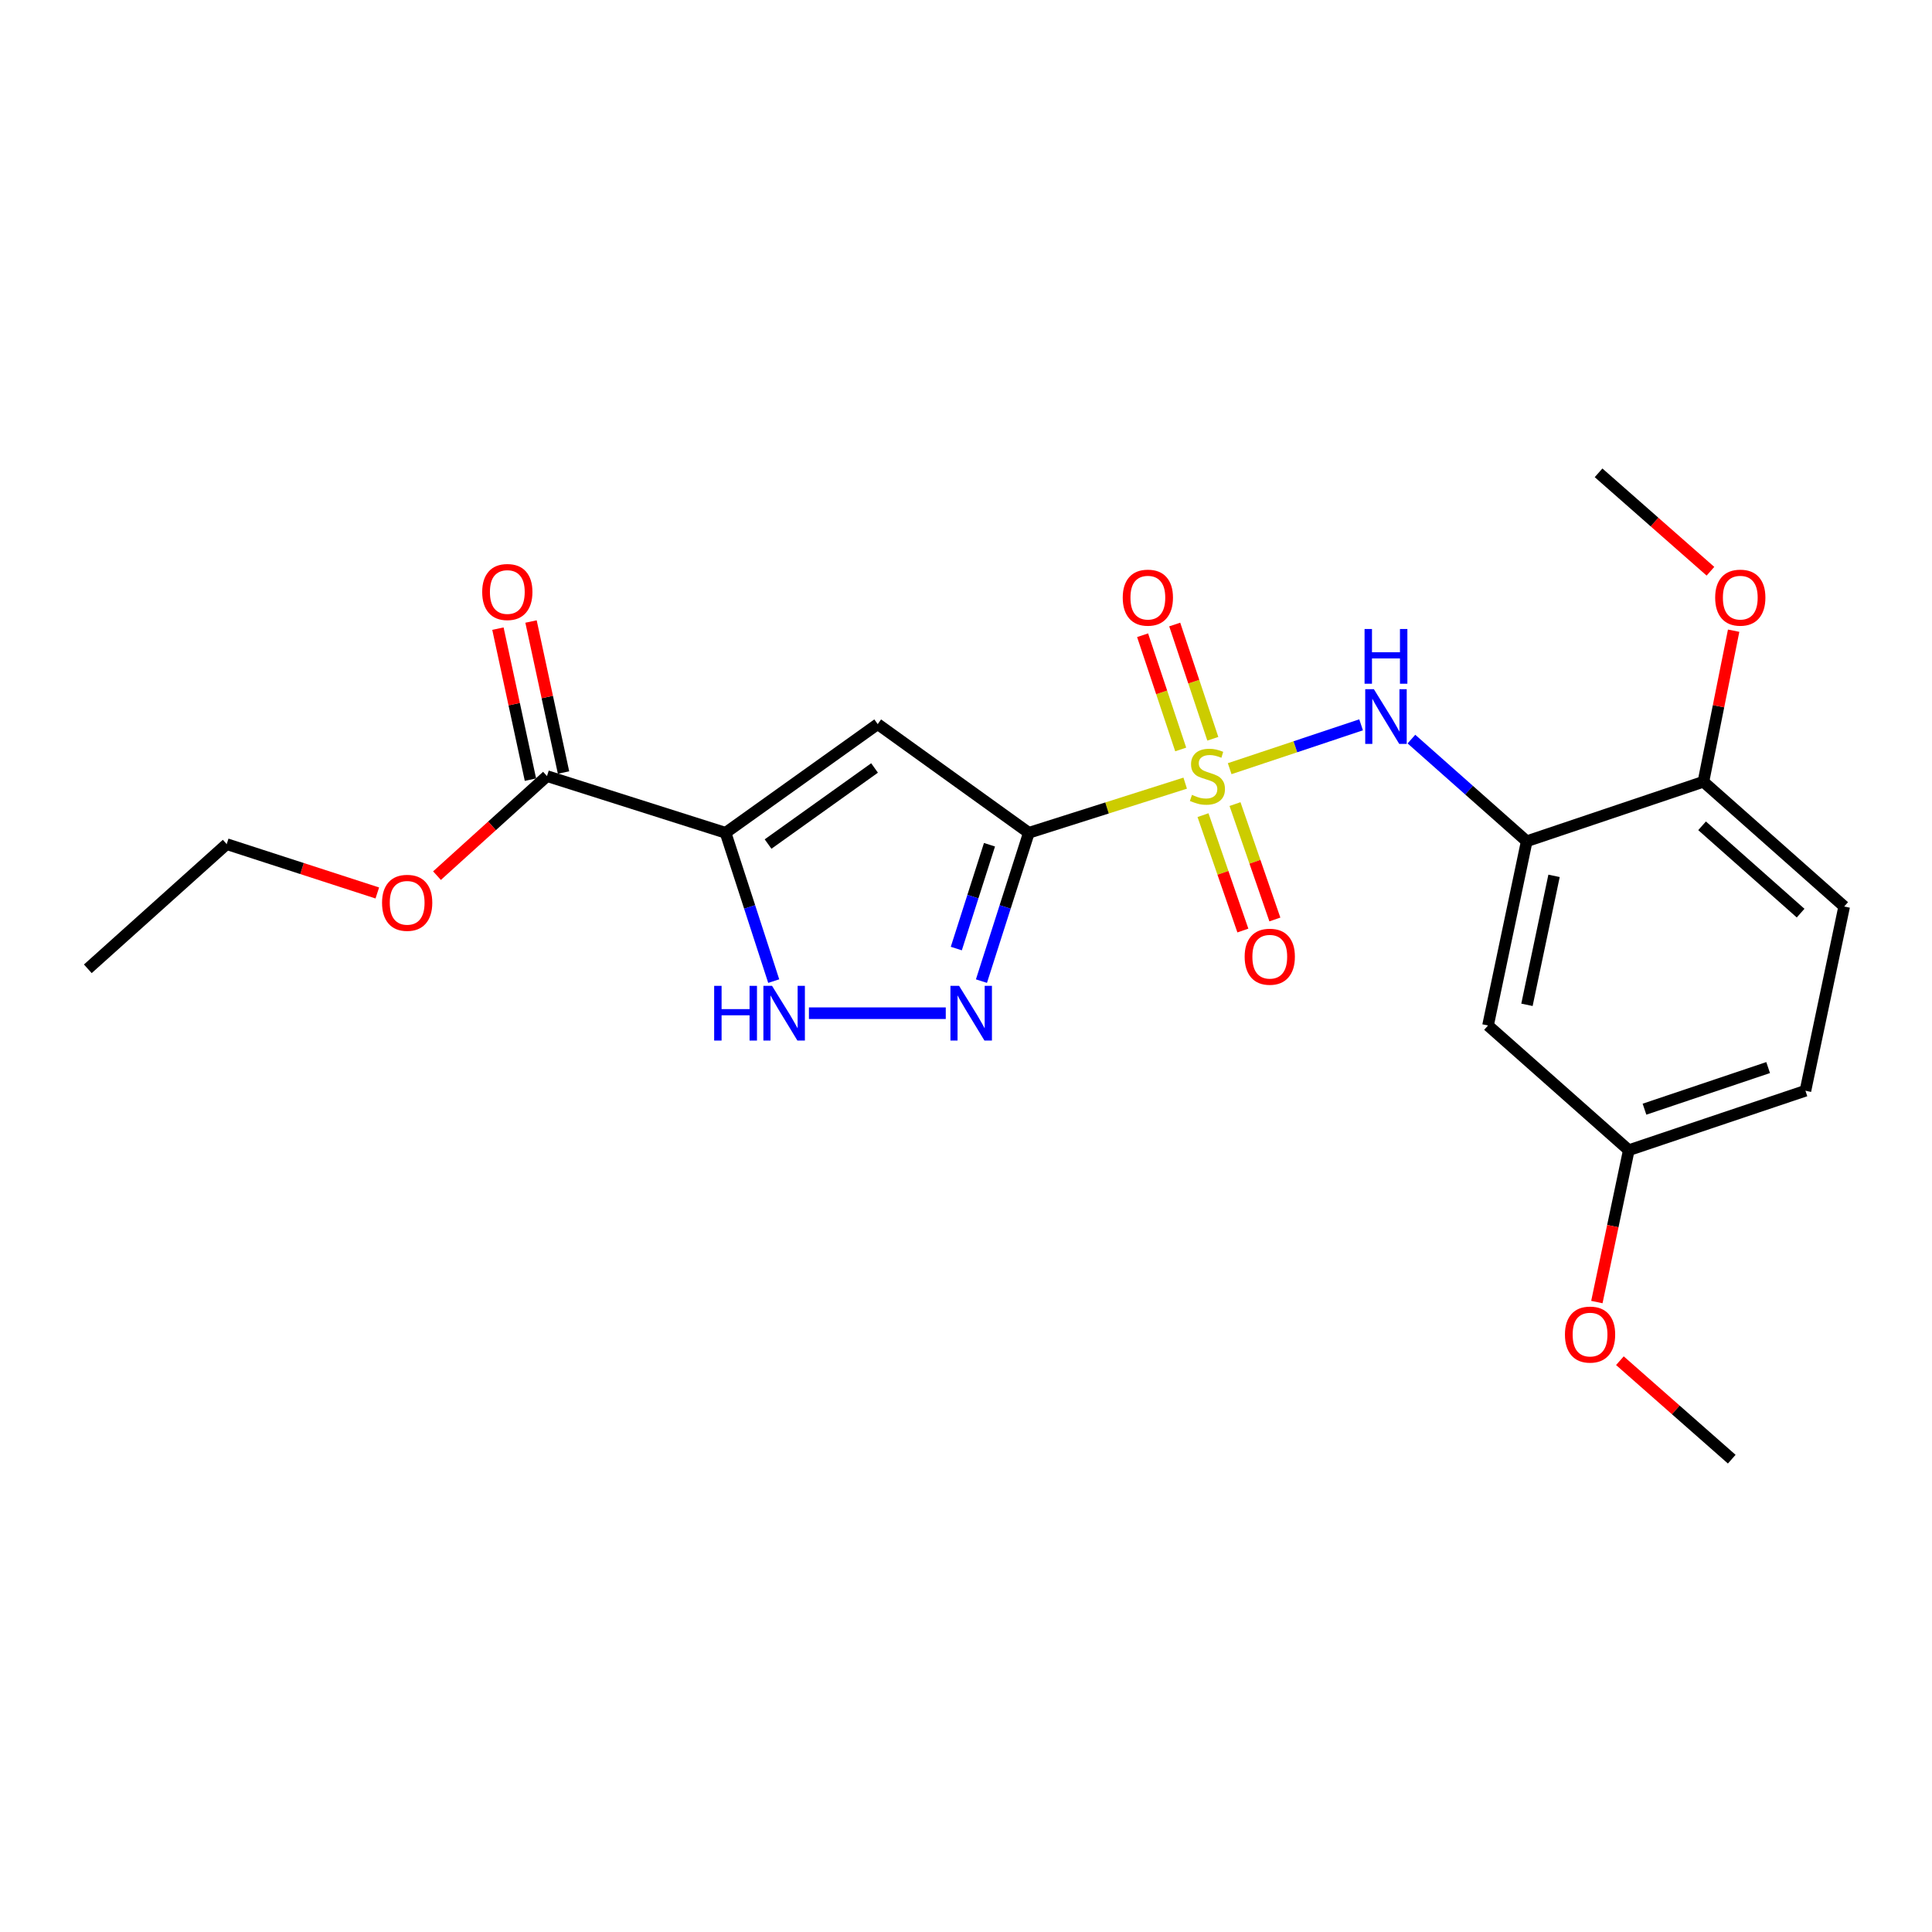 <?xml version='1.0' encoding='iso-8859-1'?>
<svg version='1.1' baseProfile='full'
              xmlns='http://www.w3.org/2000/svg'
                      xmlns:rdkit='http://www.rdkit.org/xml'
                      xmlns:xlink='http://www.w3.org/1999/xlink'
                  xml:space='preserve'
width='1000px' height='1000px' viewBox='0 0 1000 1000'>
<!-- END OF HEADER -->
<rect style='opacity:1.0;fill:#FFFFFF;stroke:none' width='1000' height='1000' x='0' y='0'> </rect>
<path class='bond-0' d='M 613.456,405.357 L 572.991,418.206' style='fill:none;fill-rule:evenodd;stroke:#CCCC00;stroke-width:6px;stroke-linecap:butt;stroke-linejoin:miter;stroke-opacity:1' />
<path class='bond-0' d='M 572.991,418.206 L 532.525,431.055' style='fill:none;fill-rule:evenodd;stroke:#000000;stroke-width:6px;stroke-linecap:butt;stroke-linejoin:miter;stroke-opacity:1' />
<path class='bond-5' d='M 636.476,397.863 L 670.491,386.519' style='fill:none;fill-rule:evenodd;stroke:#CCCC00;stroke-width:6px;stroke-linecap:butt;stroke-linejoin:miter;stroke-opacity:1' />
<path class='bond-5' d='M 670.491,386.519 L 704.505,375.175' style='fill:none;fill-rule:evenodd;stroke:#0000FF;stroke-width:6px;stroke-linecap:butt;stroke-linejoin:miter;stroke-opacity:1' />
<path class='bond-9' d='M 627.751,382.376 L 617.891,352.811' style='fill:none;fill-rule:evenodd;stroke:#CCCC00;stroke-width:6px;stroke-linecap:butt;stroke-linejoin:miter;stroke-opacity:1' />
<path class='bond-9' d='M 617.891,352.811 L 608.031,323.247' style='fill:none;fill-rule:evenodd;stroke:#FF0000;stroke-width:6px;stroke-linecap:butt;stroke-linejoin:miter;stroke-opacity:1' />
<path class='bond-9' d='M 611.128,387.92 L 601.268,358.355' style='fill:none;fill-rule:evenodd;stroke:#CCCC00;stroke-width:6px;stroke-linecap:butt;stroke-linejoin:miter;stroke-opacity:1' />
<path class='bond-9' d='M 601.268,358.355 L 591.407,328.791' style='fill:none;fill-rule:evenodd;stroke:#FF0000;stroke-width:6px;stroke-linecap:butt;stroke-linejoin:miter;stroke-opacity:1' />
<path class='bond-10' d='M 622.674,421.916 L 632.992,451.779' style='fill:none;fill-rule:evenodd;stroke:#CCCC00;stroke-width:6px;stroke-linecap:butt;stroke-linejoin:miter;stroke-opacity:1' />
<path class='bond-10' d='M 632.992,451.779 L 643.309,481.642' style='fill:none;fill-rule:evenodd;stroke:#FF0000;stroke-width:6px;stroke-linecap:butt;stroke-linejoin:miter;stroke-opacity:1' />
<path class='bond-10' d='M 639.237,416.193 L 649.554,446.057' style='fill:none;fill-rule:evenodd;stroke:#CCCC00;stroke-width:6px;stroke-linecap:butt;stroke-linejoin:miter;stroke-opacity:1' />
<path class='bond-10' d='M 649.554,446.057 L 659.872,475.92' style='fill:none;fill-rule:evenodd;stroke:#FF0000;stroke-width:6px;stroke-linecap:butt;stroke-linejoin:miter;stroke-opacity:1' />
<path class='bond-2' d='M 532.525,431.055 L 454.293,374.806' style='fill:none;fill-rule:evenodd;stroke:#000000;stroke-width:6px;stroke-linecap:butt;stroke-linejoin:miter;stroke-opacity:1' />
<path class='bond-3' d='M 532.525,431.055 L 520.26,469.44' style='fill:none;fill-rule:evenodd;stroke:#000000;stroke-width:6px;stroke-linecap:butt;stroke-linejoin:miter;stroke-opacity:1' />
<path class='bond-3' d='M 520.26,469.44 L 507.995,507.825' style='fill:none;fill-rule:evenodd;stroke:#0000FF;stroke-width:6px;stroke-linecap:butt;stroke-linejoin:miter;stroke-opacity:1' />
<path class='bond-3' d='M 512.154,437.237 L 503.568,464.106' style='fill:none;fill-rule:evenodd;stroke:#000000;stroke-width:6px;stroke-linecap:butt;stroke-linejoin:miter;stroke-opacity:1' />
<path class='bond-3' d='M 503.568,464.106 L 494.982,490.975' style='fill:none;fill-rule:evenodd;stroke:#0000FF;stroke-width:6px;stroke-linecap:butt;stroke-linejoin:miter;stroke-opacity:1' />
<path class='bond-1' d='M 375.555,431.055 L 454.293,374.806' style='fill:none;fill-rule:evenodd;stroke:#000000;stroke-width:6px;stroke-linecap:butt;stroke-linejoin:miter;stroke-opacity:1' />
<path class='bond-1' d='M 397.552,436.877 L 452.669,397.502' style='fill:none;fill-rule:evenodd;stroke:#000000;stroke-width:6px;stroke-linecap:butt;stroke-linejoin:miter;stroke-opacity:1' />
<path class='bond-7' d='M 375.555,431.055 L 283.12,401.704' style='fill:none;fill-rule:evenodd;stroke:#000000;stroke-width:6px;stroke-linecap:butt;stroke-linejoin:miter;stroke-opacity:1' />
<path class='bond-23' d='M 375.555,431.055 L 388.016,469.438' style='fill:none;fill-rule:evenodd;stroke:#000000;stroke-width:6px;stroke-linecap:butt;stroke-linejoin:miter;stroke-opacity:1' />
<path class='bond-23' d='M 388.016,469.438 L 400.477,507.821' style='fill:none;fill-rule:evenodd;stroke:#0000FF;stroke-width:6px;stroke-linecap:butt;stroke-linejoin:miter;stroke-opacity:1' />
<path class='bond-4' d='M 489.527,524.435 L 418.702,524.435' style='fill:none;fill-rule:evenodd;stroke:#0000FF;stroke-width:6px;stroke-linecap:butt;stroke-linejoin:miter;stroke-opacity:1' />
<path class='bond-6' d='M 730.55,382.556 L 760.388,408.996' style='fill:none;fill-rule:evenodd;stroke:#0000FF;stroke-width:6px;stroke-linecap:butt;stroke-linejoin:miter;stroke-opacity:1' />
<path class='bond-6' d='M 760.388,408.996 L 790.225,435.436' style='fill:none;fill-rule:evenodd;stroke:#000000;stroke-width:6px;stroke-linecap:butt;stroke-linejoin:miter;stroke-opacity:1' />
<path class='bond-8' d='M 790.225,435.436 L 770.2,530.792' style='fill:none;fill-rule:evenodd;stroke:#000000;stroke-width:6px;stroke-linecap:butt;stroke-linejoin:miter;stroke-opacity:1' />
<path class='bond-8' d='M 804.371,453.341 L 790.353,520.09' style='fill:none;fill-rule:evenodd;stroke:#000000;stroke-width:6px;stroke-linecap:butt;stroke-linejoin:miter;stroke-opacity:1' />
<path class='bond-11' d='M 790.225,435.436 L 881.687,404.634' style='fill:none;fill-rule:evenodd;stroke:#000000;stroke-width:6px;stroke-linecap:butt;stroke-linejoin:miter;stroke-opacity:1' />
<path class='bond-12' d='M 291.685,399.86 L 283.271,360.776' style='fill:none;fill-rule:evenodd;stroke:#000000;stroke-width:6px;stroke-linecap:butt;stroke-linejoin:miter;stroke-opacity:1' />
<path class='bond-12' d='M 283.271,360.776 L 274.856,321.693' style='fill:none;fill-rule:evenodd;stroke:#FF0000;stroke-width:6px;stroke-linecap:butt;stroke-linejoin:miter;stroke-opacity:1' />
<path class='bond-12' d='M 274.554,403.548 L 266.14,364.464' style='fill:none;fill-rule:evenodd;stroke:#000000;stroke-width:6px;stroke-linecap:butt;stroke-linejoin:miter;stroke-opacity:1' />
<path class='bond-12' d='M 266.14,364.464 L 257.725,325.381' style='fill:none;fill-rule:evenodd;stroke:#FF0000;stroke-width:6px;stroke-linecap:butt;stroke-linejoin:miter;stroke-opacity:1' />
<path class='bond-15' d='M 283.12,401.704 L 254.654,427.47' style='fill:none;fill-rule:evenodd;stroke:#000000;stroke-width:6px;stroke-linecap:butt;stroke-linejoin:miter;stroke-opacity:1' />
<path class='bond-15' d='M 254.654,427.47 L 226.189,453.236' style='fill:none;fill-rule:evenodd;stroke:#FF0000;stroke-width:6px;stroke-linecap:butt;stroke-linejoin:miter;stroke-opacity:1' />
<path class='bond-14' d='M 770.2,530.792 L 843.058,595.337' style='fill:none;fill-rule:evenodd;stroke:#000000;stroke-width:6px;stroke-linecap:butt;stroke-linejoin:miter;stroke-opacity:1' />
<path class='bond-13' d='M 881.687,404.634 L 954.545,469.208' style='fill:none;fill-rule:evenodd;stroke:#000000;stroke-width:6px;stroke-linecap:butt;stroke-linejoin:miter;stroke-opacity:1' />
<path class='bond-13' d='M 880.993,427.434 L 931.994,472.636' style='fill:none;fill-rule:evenodd;stroke:#000000;stroke-width:6px;stroke-linecap:butt;stroke-linejoin:miter;stroke-opacity:1' />
<path class='bond-17' d='M 881.687,404.634 L 889.508,365.542' style='fill:none;fill-rule:evenodd;stroke:#000000;stroke-width:6px;stroke-linecap:butt;stroke-linejoin:miter;stroke-opacity:1' />
<path class='bond-17' d='M 889.508,365.542 L 897.329,326.45' style='fill:none;fill-rule:evenodd;stroke:#FF0000;stroke-width:6px;stroke-linecap:butt;stroke-linejoin:miter;stroke-opacity:1' />
<path class='bond-16' d='M 954.545,469.208 L 934.491,564.564' style='fill:none;fill-rule:evenodd;stroke:#000000;stroke-width:6px;stroke-linecap:butt;stroke-linejoin:miter;stroke-opacity:1' />
<path class='bond-18' d='M 843.058,595.337 L 834.797,634.637' style='fill:none;fill-rule:evenodd;stroke:#000000;stroke-width:6px;stroke-linecap:butt;stroke-linejoin:miter;stroke-opacity:1' />
<path class='bond-18' d='M 834.797,634.637 L 826.536,673.937' style='fill:none;fill-rule:evenodd;stroke:#FF0000;stroke-width:6px;stroke-linecap:butt;stroke-linejoin:miter;stroke-opacity:1' />
<path class='bond-24' d='M 843.058,595.337 L 934.491,564.564' style='fill:none;fill-rule:evenodd;stroke:#000000;stroke-width:6px;stroke-linecap:butt;stroke-linejoin:miter;stroke-opacity:1' />
<path class='bond-24' d='M 851.183,574.113 L 915.186,552.572' style='fill:none;fill-rule:evenodd;stroke:#000000;stroke-width:6px;stroke-linecap:butt;stroke-linejoin:miter;stroke-opacity:1' />
<path class='bond-19' d='M 195.293,462.199 L 156.316,449.558' style='fill:none;fill-rule:evenodd;stroke:#FF0000;stroke-width:6px;stroke-linecap:butt;stroke-linejoin:miter;stroke-opacity:1' />
<path class='bond-19' d='M 156.316,449.558 L 117.339,436.916' style='fill:none;fill-rule:evenodd;stroke:#000000;stroke-width:6px;stroke-linecap:butt;stroke-linejoin:miter;stroke-opacity:1' />
<path class='bond-20' d='M 885.326,295.675 L 856.37,270.204' style='fill:none;fill-rule:evenodd;stroke:#FF0000;stroke-width:6px;stroke-linecap:butt;stroke-linejoin:miter;stroke-opacity:1' />
<path class='bond-20' d='M 856.37,270.204 L 827.414,244.734' style='fill:none;fill-rule:evenodd;stroke:#000000;stroke-width:6px;stroke-linecap:butt;stroke-linejoin:miter;stroke-opacity:1' />
<path class='bond-21' d='M 838.456,704.291 L 867.402,729.778' style='fill:none;fill-rule:evenodd;stroke:#FF0000;stroke-width:6px;stroke-linecap:butt;stroke-linejoin:miter;stroke-opacity:1' />
<path class='bond-21' d='M 867.402,729.778 L 896.349,755.266' style='fill:none;fill-rule:evenodd;stroke:#000000;stroke-width:6px;stroke-linecap:butt;stroke-linejoin:miter;stroke-opacity:1' />
<path class='bond-22' d='M 117.339,436.916 L 45.455,501.451' style='fill:none;fill-rule:evenodd;stroke:#000000;stroke-width:6px;stroke-linecap:butt;stroke-linejoin:miter;stroke-opacity:1' />
<path  class='atom-0' d='M 616.961 411.424
Q 617.281 411.544, 618.601 412.104
Q 619.921 412.664, 621.361 413.024
Q 622.841 413.344, 624.281 413.344
Q 626.961 413.344, 628.521 412.064
Q 630.081 410.744, 630.081 408.464
Q 630.081 406.904, 629.281 405.944
Q 628.521 404.984, 627.321 404.464
Q 626.121 403.944, 624.121 403.344
Q 621.601 402.584, 620.081 401.864
Q 618.601 401.144, 617.521 399.624
Q 616.481 398.104, 616.481 395.544
Q 616.481 391.984, 618.881 389.784
Q 621.321 387.584, 626.121 387.584
Q 629.401 387.584, 633.121 389.144
L 632.201 392.224
Q 628.801 390.824, 626.241 390.824
Q 623.481 390.824, 621.961 391.984
Q 620.441 393.104, 620.481 395.064
Q 620.481 396.584, 621.241 397.504
Q 622.041 398.424, 623.161 398.944
Q 624.321 399.464, 626.241 400.064
Q 628.801 400.864, 630.321 401.664
Q 631.841 402.464, 632.921 404.104
Q 634.041 405.704, 634.041 408.464
Q 634.041 412.384, 631.401 414.504
Q 628.801 416.584, 624.441 416.584
Q 621.921 416.584, 620.001 416.024
Q 618.121 415.504, 615.881 414.584
L 616.961 411.424
' fill='#CCCC00'/>
<path  class='atom-4' d='M 496.427 510.275
L 505.707 525.275
Q 506.627 526.755, 508.107 529.435
Q 509.587 532.115, 509.667 532.275
L 509.667 510.275
L 513.427 510.275
L 513.427 538.595
L 509.547 538.595
L 499.587 522.195
Q 498.427 520.275, 497.187 518.075
Q 495.987 515.875, 495.627 515.195
L 495.627 538.595
L 491.947 538.595
L 491.947 510.275
L 496.427 510.275
' fill='#0000FF'/>
<path  class='atom-5' d='M 369.651 510.275
L 373.491 510.275
L 373.491 522.315
L 387.971 522.315
L 387.971 510.275
L 391.811 510.275
L 391.811 538.595
L 387.971 538.595
L 387.971 525.515
L 373.491 525.515
L 373.491 538.595
L 369.651 538.595
L 369.651 510.275
' fill='#0000FF'/>
<path  class='atom-5' d='M 399.611 510.275
L 408.891 525.275
Q 409.811 526.755, 411.291 529.435
Q 412.771 532.115, 412.851 532.275
L 412.851 510.275
L 416.611 510.275
L 416.611 538.595
L 412.731 538.595
L 402.771 522.195
Q 401.611 520.275, 400.371 518.075
Q 399.171 515.875, 398.811 515.195
L 398.811 538.595
L 395.131 538.595
L 395.131 510.275
L 399.611 510.275
' fill='#0000FF'/>
<path  class='atom-6' d='M 711.117 356.722
L 720.397 371.722
Q 721.317 373.202, 722.797 375.882
Q 724.277 378.562, 724.357 378.722
L 724.357 356.722
L 728.117 356.722
L 728.117 385.042
L 724.237 385.042
L 714.277 368.642
Q 713.117 366.722, 711.877 364.522
Q 710.677 362.322, 710.317 361.642
L 710.317 385.042
L 706.637 385.042
L 706.637 356.722
L 711.117 356.722
' fill='#0000FF'/>
<path  class='atom-6' d='M 706.297 325.57
L 710.137 325.57
L 710.137 337.61
L 724.617 337.61
L 724.617 325.57
L 728.457 325.57
L 728.457 353.89
L 724.617 353.89
L 724.617 340.81
L 710.137 340.81
L 710.137 353.89
L 706.297 353.89
L 706.297 325.57
' fill='#0000FF'/>
<path  class='atom-10' d='M 581.129 309.339
Q 581.129 302.539, 584.489 298.739
Q 587.849 294.939, 594.129 294.939
Q 600.409 294.939, 603.769 298.739
Q 607.129 302.539, 607.129 309.339
Q 607.129 316.219, 603.729 320.139
Q 600.329 324.019, 594.129 324.019
Q 587.889 324.019, 584.489 320.139
Q 581.129 316.259, 581.129 309.339
M 594.129 320.819
Q 598.449 320.819, 600.769 317.939
Q 603.129 315.019, 603.129 309.339
Q 603.129 303.779, 600.769 300.979
Q 598.449 298.139, 594.129 298.139
Q 589.809 298.139, 587.449 300.939
Q 585.129 303.739, 585.129 309.339
Q 585.129 315.059, 587.449 317.939
Q 589.809 320.819, 594.129 320.819
' fill='#FF0000'/>
<path  class='atom-11' d='M 644.233 495.193
Q 644.233 488.393, 647.593 484.593
Q 650.953 480.793, 657.233 480.793
Q 663.513 480.793, 666.873 484.593
Q 670.233 488.393, 670.233 495.193
Q 670.233 502.073, 666.833 505.993
Q 663.433 509.873, 657.233 509.873
Q 650.993 509.873, 647.593 505.993
Q 644.233 502.113, 644.233 495.193
M 657.233 506.673
Q 661.553 506.673, 663.873 503.793
Q 666.233 500.873, 666.233 495.193
Q 666.233 489.633, 663.873 486.833
Q 661.553 483.993, 657.233 483.993
Q 652.913 483.993, 650.553 486.793
Q 648.233 489.593, 648.233 495.193
Q 648.233 500.913, 650.553 503.793
Q 652.913 506.673, 657.233 506.673
' fill='#FF0000'/>
<path  class='atom-13' d='M 249.588 306.418
Q 249.588 299.618, 252.948 295.818
Q 256.308 292.018, 262.588 292.018
Q 268.868 292.018, 272.228 295.818
Q 275.588 299.618, 275.588 306.418
Q 275.588 313.298, 272.188 317.218
Q 268.788 321.098, 262.588 321.098
Q 256.348 321.098, 252.948 317.218
Q 249.588 313.338, 249.588 306.418
M 262.588 317.898
Q 266.908 317.898, 269.228 315.018
Q 271.588 312.098, 271.588 306.418
Q 271.588 300.858, 269.228 298.058
Q 266.908 295.218, 262.588 295.218
Q 258.268 295.218, 255.908 298.018
Q 253.588 300.818, 253.588 306.418
Q 253.588 312.138, 255.908 315.018
Q 258.268 317.898, 262.588 317.898
' fill='#FF0000'/>
<path  class='atom-16' d='M 197.748 467.292
Q 197.748 460.492, 201.108 456.692
Q 204.468 452.892, 210.748 452.892
Q 217.028 452.892, 220.388 456.692
Q 223.748 460.492, 223.748 467.292
Q 223.748 474.172, 220.348 478.092
Q 216.948 481.972, 210.748 481.972
Q 204.508 481.972, 201.108 478.092
Q 197.748 474.212, 197.748 467.292
M 210.748 478.772
Q 215.068 478.772, 217.388 475.892
Q 219.748 472.972, 219.748 467.292
Q 219.748 461.732, 217.388 458.932
Q 215.068 456.092, 210.748 456.092
Q 206.428 456.092, 204.068 458.892
Q 201.748 461.692, 201.748 467.292
Q 201.748 473.012, 204.068 475.892
Q 206.428 478.772, 210.748 478.772
' fill='#FF0000'/>
<path  class='atom-18' d='M 887.768 309.339
Q 887.768 302.539, 891.128 298.739
Q 894.488 294.939, 900.768 294.939
Q 907.048 294.939, 910.408 298.739
Q 913.768 302.539, 913.768 309.339
Q 913.768 316.219, 910.368 320.139
Q 906.968 324.019, 900.768 324.019
Q 894.528 324.019, 891.128 320.139
Q 887.768 316.259, 887.768 309.339
M 900.768 320.819
Q 905.088 320.819, 907.408 317.939
Q 909.768 315.019, 909.768 309.339
Q 909.768 303.779, 907.408 300.979
Q 905.088 298.139, 900.768 298.139
Q 896.448 298.139, 894.088 300.939
Q 891.768 303.739, 891.768 309.339
Q 891.768 315.059, 894.088 317.939
Q 896.448 320.819, 900.768 320.819
' fill='#FF0000'/>
<path  class='atom-19' d='M 810.013 690.773
Q 810.013 683.973, 813.373 680.173
Q 816.733 676.373, 823.013 676.373
Q 829.293 676.373, 832.653 680.173
Q 836.013 683.973, 836.013 690.773
Q 836.013 697.653, 832.613 701.573
Q 829.213 705.453, 823.013 705.453
Q 816.773 705.453, 813.373 701.573
Q 810.013 697.693, 810.013 690.773
M 823.013 702.253
Q 827.333 702.253, 829.653 699.373
Q 832.013 696.453, 832.013 690.773
Q 832.013 685.213, 829.653 682.413
Q 827.333 679.573, 823.013 679.573
Q 818.693 679.573, 816.333 682.373
Q 814.013 685.173, 814.013 690.773
Q 814.013 696.493, 816.333 699.373
Q 818.693 702.253, 823.013 702.253
' fill='#FF0000'/>
</svg>
